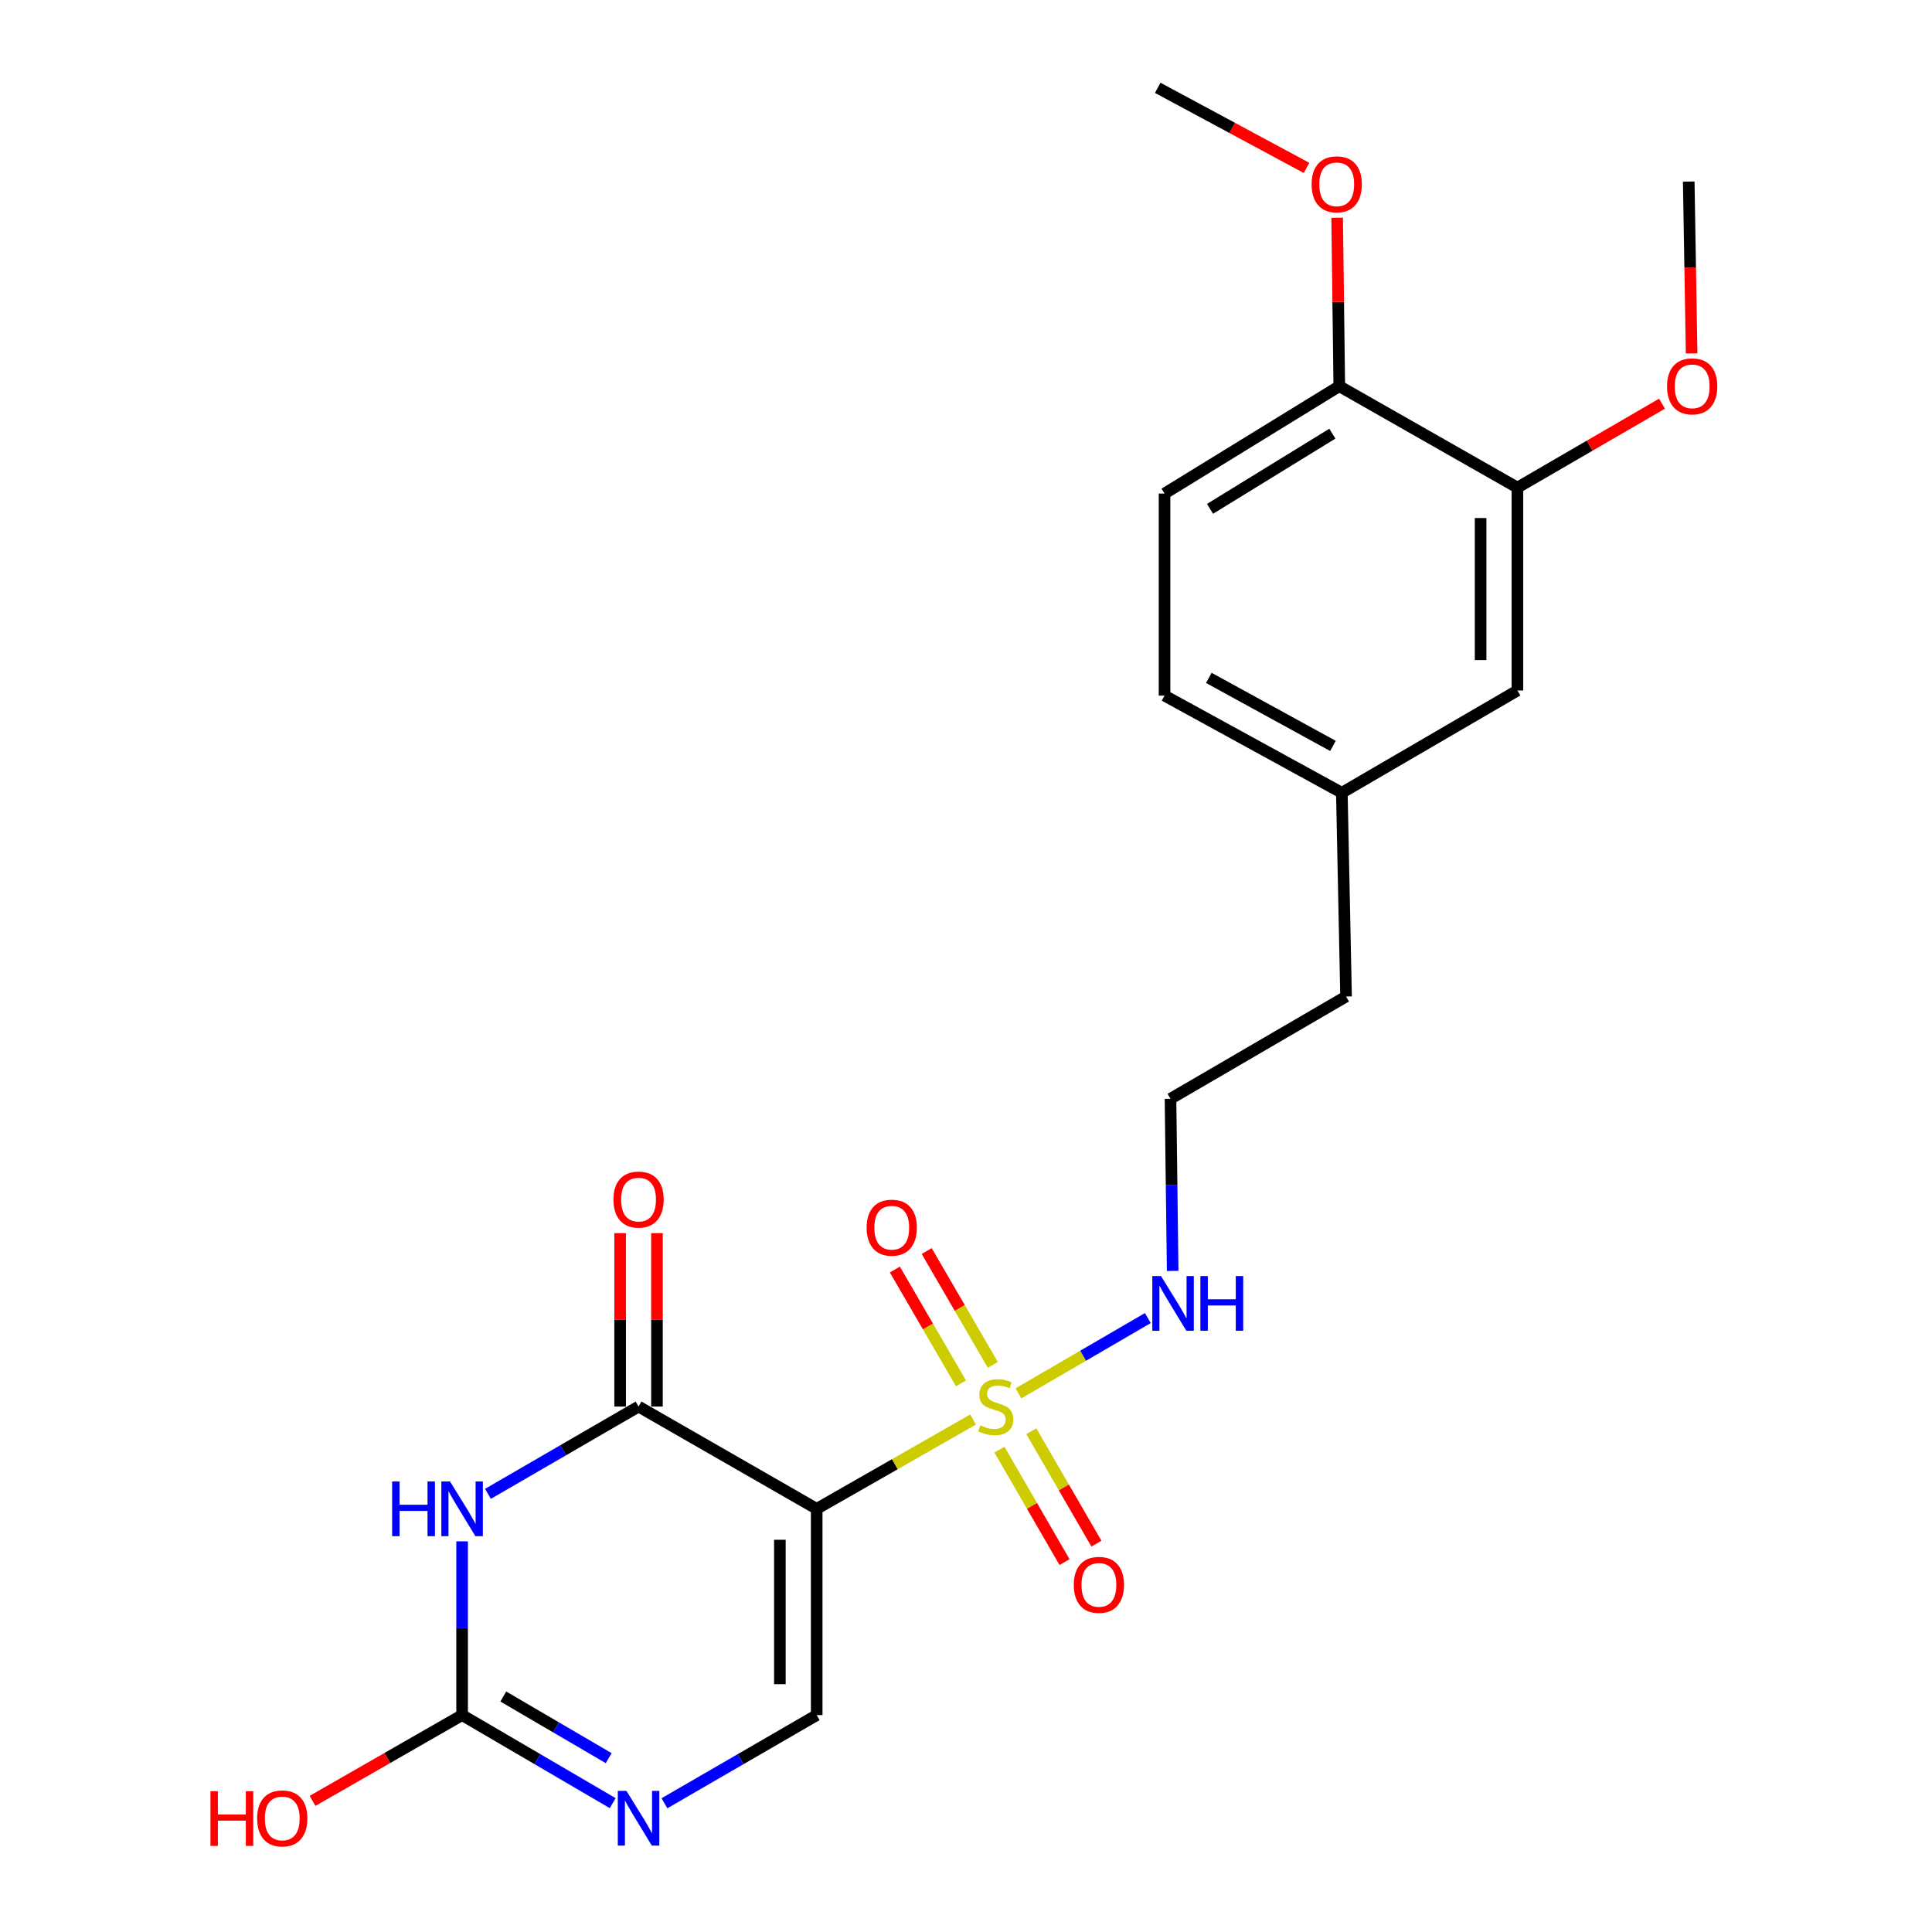 <?xml version='1.0' encoding='iso-8859-1'?>
<svg version='1.1' baseProfile='full'
              xmlns='http://www.w3.org/2000/svg'
                      xmlns:rdkit='http://www.rdkit.org/xml'
                      xmlns:xlink='http://www.w3.org/1999/xlink'
                  xml:space='preserve'
width='1000px' height='1000px' viewBox='0 0 1000 1000'>
<!-- END OF HEADER -->
<rect style='opacity:1.0;fill:#FFFFFF;stroke:none' width='1000' height='1000' x='0' y='0'> </rect>
<path class='bond-0' d='M 422.723,780.968 L 463.19,757.854' style='fill:none;fill-rule:evenodd;stroke:#000000;stroke-width:6px;stroke-linecap:butt;stroke-linejoin:miter;stroke-opacity:1' />
<path class='bond-0' d='M 463.19,757.854 L 503.658,734.739' style='fill:none;fill-rule:evenodd;stroke:#CCCC00;stroke-width:6px;stroke-linecap:butt;stroke-linejoin:miter;stroke-opacity:1' />
<path class='bond-2' d='M 422.723,780.968 L 330.516,728.029' style='fill:none;fill-rule:evenodd;stroke:#000000;stroke-width:6px;stroke-linecap:butt;stroke-linejoin:miter;stroke-opacity:1' />
<path class='bond-4' d='M 422.723,780.968 L 422.723,887.736' style='fill:none;fill-rule:evenodd;stroke:#000000;stroke-width:6px;stroke-linecap:butt;stroke-linejoin:miter;stroke-opacity:1' />
<path class='bond-4' d='M 403.661,796.983 L 403.661,871.721' style='fill:none;fill-rule:evenodd;stroke:#000000;stroke-width:6px;stroke-linecap:butt;stroke-linejoin:miter;stroke-opacity:1' />
<path class='bond-6' d='M 517.314,750.348 L 534.158,779.446' style='fill:none;fill-rule:evenodd;stroke:#CCCC00;stroke-width:6px;stroke-linecap:butt;stroke-linejoin:miter;stroke-opacity:1' />
<path class='bond-6' d='M 534.158,779.446 L 551.003,808.544' style='fill:none;fill-rule:evenodd;stroke:#FF0000;stroke-width:6px;stroke-linecap:butt;stroke-linejoin:miter;stroke-opacity:1' />
<path class='bond-6' d='M 533.811,740.798 L 550.655,769.896' style='fill:none;fill-rule:evenodd;stroke:#CCCC00;stroke-width:6px;stroke-linecap:butt;stroke-linejoin:miter;stroke-opacity:1' />
<path class='bond-6' d='M 550.655,769.896 L 567.5,798.994' style='fill:none;fill-rule:evenodd;stroke:#FF0000;stroke-width:6px;stroke-linecap:butt;stroke-linejoin:miter;stroke-opacity:1' />
<path class='bond-7' d='M 513.886,706.441 L 496.772,676.987' style='fill:none;fill-rule:evenodd;stroke:#CCCC00;stroke-width:6px;stroke-linecap:butt;stroke-linejoin:miter;stroke-opacity:1' />
<path class='bond-7' d='M 496.772,676.987 L 479.658,647.532' style='fill:none;fill-rule:evenodd;stroke:#FF0000;stroke-width:6px;stroke-linecap:butt;stroke-linejoin:miter;stroke-opacity:1' />
<path class='bond-7' d='M 497.404,716.018 L 480.29,686.563' style='fill:none;fill-rule:evenodd;stroke:#CCCC00;stroke-width:6px;stroke-linecap:butt;stroke-linejoin:miter;stroke-opacity:1' />
<path class='bond-7' d='M 480.29,686.563 L 463.176,657.109' style='fill:none;fill-rule:evenodd;stroke:#FF0000;stroke-width:6px;stroke-linecap:butt;stroke-linejoin:miter;stroke-opacity:1' />
<path class='bond-9' d='M 527.14,721.202 L 560.632,701.716' style='fill:none;fill-rule:evenodd;stroke:#CCCC00;stroke-width:6px;stroke-linecap:butt;stroke-linejoin:miter;stroke-opacity:1' />
<path class='bond-9' d='M 560.632,701.716 L 594.123,682.23' style='fill:none;fill-rule:evenodd;stroke:#0000FF;stroke-width:6px;stroke-linecap:butt;stroke-linejoin:miter;stroke-opacity:1' />
<path class='bond-1' d='M 252.568,773.213 L 291.542,750.621' style='fill:none;fill-rule:evenodd;stroke:#0000FF;stroke-width:6px;stroke-linecap:butt;stroke-linejoin:miter;stroke-opacity:1' />
<path class='bond-1' d='M 291.542,750.621 L 330.516,728.029' style='fill:none;fill-rule:evenodd;stroke:#000000;stroke-width:6px;stroke-linecap:butt;stroke-linejoin:miter;stroke-opacity:1' />
<path class='bond-23' d='M 239.189,797.797 L 239.189,842.766' style='fill:none;fill-rule:evenodd;stroke:#0000FF;stroke-width:6px;stroke-linecap:butt;stroke-linejoin:miter;stroke-opacity:1' />
<path class='bond-23' d='M 239.189,842.766 L 239.189,887.736' style='fill:none;fill-rule:evenodd;stroke:#000000;stroke-width:6px;stroke-linecap:butt;stroke-linejoin:miter;stroke-opacity:1' />
<path class='bond-10' d='M 340.047,728.029 L 340.047,683.143' style='fill:none;fill-rule:evenodd;stroke:#000000;stroke-width:6px;stroke-linecap:butt;stroke-linejoin:miter;stroke-opacity:1' />
<path class='bond-10' d='M 340.047,683.143 L 340.047,638.257' style='fill:none;fill-rule:evenodd;stroke:#FF0000;stroke-width:6px;stroke-linecap:butt;stroke-linejoin:miter;stroke-opacity:1' />
<path class='bond-10' d='M 320.985,728.029 L 320.985,683.143' style='fill:none;fill-rule:evenodd;stroke:#000000;stroke-width:6px;stroke-linecap:butt;stroke-linejoin:miter;stroke-opacity:1' />
<path class='bond-10' d='M 320.985,683.143 L 320.985,638.257' style='fill:none;fill-rule:evenodd;stroke:#FF0000;stroke-width:6px;stroke-linecap:butt;stroke-linejoin:miter;stroke-opacity:1' />
<path class='bond-3' d='M 239.189,887.736 L 278.16,910.52' style='fill:none;fill-rule:evenodd;stroke:#000000;stroke-width:6px;stroke-linecap:butt;stroke-linejoin:miter;stroke-opacity:1' />
<path class='bond-3' d='M 278.16,910.52 L 317.132,933.305' style='fill:none;fill-rule:evenodd;stroke:#0000FF;stroke-width:6px;stroke-linecap:butt;stroke-linejoin:miter;stroke-opacity:1' />
<path class='bond-3' d='M 260.501,878.115 L 287.781,894.064' style='fill:none;fill-rule:evenodd;stroke:#000000;stroke-width:6px;stroke-linecap:butt;stroke-linejoin:miter;stroke-opacity:1' />
<path class='bond-3' d='M 287.781,894.064 L 315.061,910.014' style='fill:none;fill-rule:evenodd;stroke:#0000FF;stroke-width:6px;stroke-linecap:butt;stroke-linejoin:miter;stroke-opacity:1' />
<path class='bond-14' d='M 239.189,887.736 L 200.482,909.935' style='fill:none;fill-rule:evenodd;stroke:#000000;stroke-width:6px;stroke-linecap:butt;stroke-linejoin:miter;stroke-opacity:1' />
<path class='bond-14' d='M 200.482,909.935 L 161.776,932.135' style='fill:none;fill-rule:evenodd;stroke:#FF0000;stroke-width:6px;stroke-linecap:butt;stroke-linejoin:miter;stroke-opacity:1' />
<path class='bond-5' d='M 422.723,887.736 L 383.322,910.552' style='fill:none;fill-rule:evenodd;stroke:#000000;stroke-width:6px;stroke-linecap:butt;stroke-linejoin:miter;stroke-opacity:1' />
<path class='bond-5' d='M 383.322,910.552 L 343.92,933.368' style='fill:none;fill-rule:evenodd;stroke:#0000FF;stroke-width:6px;stroke-linecap:butt;stroke-linejoin:miter;stroke-opacity:1' />
<path class='bond-8' d='M 785.418,252.382 L 785.418,357.402' style='fill:none;fill-rule:evenodd;stroke:#000000;stroke-width:6px;stroke-linecap:butt;stroke-linejoin:miter;stroke-opacity:1' />
<path class='bond-8' d='M 766.356,268.135 L 766.356,341.649' style='fill:none;fill-rule:evenodd;stroke:#000000;stroke-width:6px;stroke-linecap:butt;stroke-linejoin:miter;stroke-opacity:1' />
<path class='bond-17' d='M 785.418,252.382 L 822.835,230.666' style='fill:none;fill-rule:evenodd;stroke:#000000;stroke-width:6px;stroke-linecap:butt;stroke-linejoin:miter;stroke-opacity:1' />
<path class='bond-17' d='M 822.835,230.666 L 860.252,208.95' style='fill:none;fill-rule:evenodd;stroke:#FF0000;stroke-width:6px;stroke-linecap:butt;stroke-linejoin:miter;stroke-opacity:1' />
<path class='bond-24' d='M 785.418,252.382 L 693.211,199.888' style='fill:none;fill-rule:evenodd;stroke:#000000;stroke-width:6px;stroke-linecap:butt;stroke-linejoin:miter;stroke-opacity:1' />
<path class='bond-18' d='M 606.968,657.827 L 606.412,613.281' style='fill:none;fill-rule:evenodd;stroke:#0000FF;stroke-width:6px;stroke-linecap:butt;stroke-linejoin:miter;stroke-opacity:1' />
<path class='bond-18' d='M 606.412,613.281 L 605.855,568.735' style='fill:none;fill-rule:evenodd;stroke:#000000;stroke-width:6px;stroke-linecap:butt;stroke-linejoin:miter;stroke-opacity:1' />
<path class='bond-11' d='M 693.211,199.888 L 602.762,255.474' style='fill:none;fill-rule:evenodd;stroke:#000000;stroke-width:6px;stroke-linecap:butt;stroke-linejoin:miter;stroke-opacity:1' />
<path class='bond-11' d='M 689.624,224.466 L 626.31,263.376' style='fill:none;fill-rule:evenodd;stroke:#000000;stroke-width:6px;stroke-linecap:butt;stroke-linejoin:miter;stroke-opacity:1' />
<path class='bond-19' d='M 693.211,199.888 L 692.659,156.292' style='fill:none;fill-rule:evenodd;stroke:#000000;stroke-width:6px;stroke-linecap:butt;stroke-linejoin:miter;stroke-opacity:1' />
<path class='bond-19' d='M 692.659,156.292 L 692.107,112.697' style='fill:none;fill-rule:evenodd;stroke:#FF0000;stroke-width:6px;stroke-linecap:butt;stroke-linejoin:miter;stroke-opacity:1' />
<path class='bond-12' d='M 785.418,357.402 L 694.535,410.341' style='fill:none;fill-rule:evenodd;stroke:#000000;stroke-width:6px;stroke-linecap:butt;stroke-linejoin:miter;stroke-opacity:1' />
<path class='bond-13' d='M 602.762,255.474 L 602.762,360.05' style='fill:none;fill-rule:evenodd;stroke:#000000;stroke-width:6px;stroke-linecap:butt;stroke-linejoin:miter;stroke-opacity:1' />
<path class='bond-15' d='M 694.535,410.341 L 696.716,515.796' style='fill:none;fill-rule:evenodd;stroke:#000000;stroke-width:6px;stroke-linecap:butt;stroke-linejoin:miter;stroke-opacity:1' />
<path class='bond-16' d='M 694.535,410.341 L 602.762,360.05' style='fill:none;fill-rule:evenodd;stroke:#000000;stroke-width:6px;stroke-linecap:butt;stroke-linejoin:miter;stroke-opacity:1' />
<path class='bond-16' d='M 689.93,386.081 L 625.689,350.877' style='fill:none;fill-rule:evenodd;stroke:#000000;stroke-width:6px;stroke-linecap:butt;stroke-linejoin:miter;stroke-opacity:1' />
<path class='bond-21' d='M 875.581,182.92 L 874.834,138.454' style='fill:none;fill-rule:evenodd;stroke:#FF0000;stroke-width:6px;stroke-linecap:butt;stroke-linejoin:miter;stroke-opacity:1' />
<path class='bond-21' d='M 874.834,138.454 L 874.087,93.988' style='fill:none;fill-rule:evenodd;stroke:#000000;stroke-width:6px;stroke-linecap:butt;stroke-linejoin:miter;stroke-opacity:1' />
<path class='bond-20' d='M 605.855,568.735 L 696.716,515.796' style='fill:none;fill-rule:evenodd;stroke:#000000;stroke-width:6px;stroke-linecap:butt;stroke-linejoin:miter;stroke-opacity:1' />
<path class='bond-22' d='M 676.257,86.91 L 637.746,66.182' style='fill:none;fill-rule:evenodd;stroke:#FF0000;stroke-width:6px;stroke-linecap:butt;stroke-linejoin:miter;stroke-opacity:1' />
<path class='bond-22' d='M 637.746,66.182 L 599.236,45.455' style='fill:none;fill-rule:evenodd;stroke:#000000;stroke-width:6px;stroke-linecap:butt;stroke-linejoin:miter;stroke-opacity:1' />
<path  class='atom-1' d='M 507.406 737.749
Q 507.726 737.869, 509.046 738.429
Q 510.366 738.989, 511.806 739.349
Q 513.286 739.669, 514.726 739.669
Q 517.406 739.669, 518.966 738.389
Q 520.526 737.069, 520.526 734.789
Q 520.526 733.229, 519.726 732.269
Q 518.966 731.309, 517.766 730.789
Q 516.566 730.269, 514.566 729.669
Q 512.046 728.909, 510.526 728.189
Q 509.046 727.469, 507.966 725.949
Q 506.926 724.429, 506.926 721.869
Q 506.926 718.309, 509.326 716.109
Q 511.766 713.909, 516.566 713.909
Q 519.846 713.909, 523.566 715.469
L 522.646 718.549
Q 519.246 717.149, 516.686 717.149
Q 513.926 717.149, 512.406 718.309
Q 510.886 719.429, 510.926 721.389
Q 510.926 722.909, 511.686 723.829
Q 512.486 724.749, 513.606 725.269
Q 514.766 725.789, 516.686 726.389
Q 519.246 727.189, 520.766 727.989
Q 522.286 728.789, 523.366 730.429
Q 524.486 732.029, 524.486 734.789
Q 524.486 738.709, 521.846 740.829
Q 519.246 742.909, 514.886 742.909
Q 512.366 742.909, 510.446 742.349
Q 508.566 741.829, 506.326 740.909
L 507.406 737.749
' fill='#CCCC00'/>
<path  class='atom-2' d='M 202.969 766.808
L 206.809 766.808
L 206.809 778.848
L 221.289 778.848
L 221.289 766.808
L 225.129 766.808
L 225.129 795.128
L 221.289 795.128
L 221.289 782.048
L 206.809 782.048
L 206.809 795.128
L 202.969 795.128
L 202.969 766.808
' fill='#0000FF'/>
<path  class='atom-2' d='M 232.929 766.808
L 242.209 781.808
Q 243.129 783.288, 244.609 785.968
Q 246.089 788.648, 246.169 788.808
L 246.169 766.808
L 249.929 766.808
L 249.929 795.128
L 246.049 795.128
L 236.089 778.728
Q 234.929 776.808, 233.689 774.608
Q 232.489 772.408, 232.129 771.728
L 232.129 795.128
L 228.449 795.128
L 228.449 766.808
L 232.929 766.808
' fill='#0000FF'/>
<path  class='atom-6' d='M 324.256 926.97
L 333.536 941.97
Q 334.456 943.45, 335.936 946.13
Q 337.416 948.81, 337.496 948.97
L 337.496 926.97
L 341.256 926.97
L 341.256 955.29
L 337.376 955.29
L 327.416 938.89
Q 326.256 936.97, 325.016 934.77
Q 323.816 932.57, 323.456 931.89
L 323.456 955.29
L 319.776 955.29
L 319.776 926.97
L 324.256 926.97
' fill='#0000FF'/>
<path  class='atom-7' d='M 555.79 820.326
Q 555.79 813.526, 559.15 809.726
Q 562.51 805.926, 568.79 805.926
Q 575.07 805.926, 578.43 809.726
Q 581.79 813.526, 581.79 820.326
Q 581.79 827.206, 578.39 831.126
Q 574.99 835.006, 568.79 835.006
Q 562.55 835.006, 559.15 831.126
Q 555.79 827.246, 555.79 820.326
M 568.79 831.806
Q 573.11 831.806, 575.43 828.926
Q 577.79 826.006, 577.79 820.326
Q 577.79 814.766, 575.43 811.966
Q 573.11 809.126, 568.79 809.126
Q 564.47 809.126, 562.11 811.926
Q 559.79 814.726, 559.79 820.326
Q 559.79 826.046, 562.11 828.926
Q 564.47 831.806, 568.79 831.806
' fill='#FF0000'/>
<path  class='atom-8' d='M 448.567 635.447
Q 448.567 628.647, 451.927 624.847
Q 455.287 621.047, 461.567 621.047
Q 467.847 621.047, 471.207 624.847
Q 474.567 628.647, 474.567 635.447
Q 474.567 642.327, 471.167 646.247
Q 467.767 650.127, 461.567 650.127
Q 455.327 650.127, 451.927 646.247
Q 448.567 642.367, 448.567 635.447
M 461.567 646.927
Q 465.887 646.927, 468.207 644.047
Q 470.567 641.127, 470.567 635.447
Q 470.567 629.887, 468.207 627.087
Q 465.887 624.247, 461.567 624.247
Q 457.247 624.247, 454.887 627.047
Q 452.567 629.847, 452.567 635.447
Q 452.567 641.167, 454.887 644.047
Q 457.247 646.927, 461.567 646.927
' fill='#FF0000'/>
<path  class='atom-10' d='M 600.918 660.474
L 610.198 675.474
Q 611.118 676.954, 612.598 679.634
Q 614.078 682.314, 614.158 682.474
L 614.158 660.474
L 617.918 660.474
L 617.918 688.794
L 614.038 688.794
L 604.078 672.394
Q 602.918 670.474, 601.678 668.274
Q 600.478 666.074, 600.118 665.394
L 600.118 688.794
L 596.438 688.794
L 596.438 660.474
L 600.918 660.474
' fill='#0000FF'/>
<path  class='atom-10' d='M 621.318 660.474
L 625.158 660.474
L 625.158 672.514
L 639.638 672.514
L 639.638 660.474
L 643.478 660.474
L 643.478 688.794
L 639.638 688.794
L 639.638 675.714
L 625.158 675.714
L 625.158 688.794
L 621.318 688.794
L 621.318 660.474
' fill='#0000FF'/>
<path  class='atom-11' d='M 317.516 620.896
Q 317.516 614.096, 320.876 610.296
Q 324.236 606.496, 330.516 606.496
Q 336.796 606.496, 340.156 610.296
Q 343.516 614.096, 343.516 620.896
Q 343.516 627.776, 340.116 631.696
Q 336.716 635.576, 330.516 635.576
Q 324.276 635.576, 320.876 631.696
Q 317.516 627.816, 317.516 620.896
M 330.516 632.376
Q 334.836 632.376, 337.156 629.496
Q 339.516 626.576, 339.516 620.896
Q 339.516 615.336, 337.156 612.536
Q 334.836 609.696, 330.516 609.696
Q 326.196 609.696, 323.836 612.496
Q 321.516 615.296, 321.516 620.896
Q 321.516 626.616, 323.836 629.496
Q 326.196 632.376, 330.516 632.376
' fill='#FF0000'/>
<path  class='atom-15' d='M 108.933 927.13
L 112.773 927.13
L 112.773 939.17
L 127.253 939.17
L 127.253 927.13
L 131.093 927.13
L 131.093 955.45
L 127.253 955.45
L 127.253 942.37
L 112.773 942.37
L 112.773 955.45
L 108.933 955.45
L 108.933 927.13
' fill='#FF0000'/>
<path  class='atom-15' d='M 133.093 941.21
Q 133.093 934.41, 136.453 930.61
Q 139.813 926.81, 146.093 926.81
Q 152.373 926.81, 155.733 930.61
Q 159.093 934.41, 159.093 941.21
Q 159.093 948.09, 155.693 952.01
Q 152.293 955.89, 146.093 955.89
Q 139.853 955.89, 136.453 952.01
Q 133.093 948.13, 133.093 941.21
M 146.093 952.69
Q 150.413 952.69, 152.733 949.81
Q 155.093 946.89, 155.093 941.21
Q 155.093 935.65, 152.733 932.85
Q 150.413 930.01, 146.093 930.01
Q 141.773 930.01, 139.413 932.81
Q 137.093 935.61, 137.093 941.21
Q 137.093 946.93, 139.413 949.81
Q 141.773 952.69, 146.093 952.69
' fill='#FF0000'/>
<path  class='atom-18' d='M 862.866 199.968
Q 862.866 193.168, 866.226 189.368
Q 869.586 185.568, 875.866 185.568
Q 882.146 185.568, 885.506 189.368
Q 888.866 193.168, 888.866 199.968
Q 888.866 206.848, 885.466 210.768
Q 882.066 214.648, 875.866 214.648
Q 869.626 214.648, 866.226 210.768
Q 862.866 206.888, 862.866 199.968
M 875.866 211.448
Q 880.186 211.448, 882.506 208.568
Q 884.866 205.648, 884.866 199.968
Q 884.866 194.408, 882.506 191.608
Q 880.186 188.768, 875.866 188.768
Q 871.546 188.768, 869.186 191.568
Q 866.866 194.368, 866.866 199.968
Q 866.866 205.688, 869.186 208.568
Q 871.546 211.448, 875.866 211.448
' fill='#FF0000'/>
<path  class='atom-20' d='M 678.887 95.403
Q 678.887 88.603, 682.247 84.803
Q 685.607 81.003, 691.887 81.003
Q 698.167 81.003, 701.527 84.803
Q 704.887 88.603, 704.887 95.403
Q 704.887 102.283, 701.487 106.203
Q 698.087 110.083, 691.887 110.083
Q 685.647 110.083, 682.247 106.203
Q 678.887 102.323, 678.887 95.403
M 691.887 106.883
Q 696.207 106.883, 698.527 104.003
Q 700.887 101.083, 700.887 95.403
Q 700.887 89.843, 698.527 87.043
Q 696.207 84.203, 691.887 84.203
Q 687.567 84.203, 685.207 87.003
Q 682.887 89.803, 682.887 95.403
Q 682.887 101.123, 685.207 104.003
Q 687.567 106.883, 691.887 106.883
' fill='#FF0000'/>
</svg>
